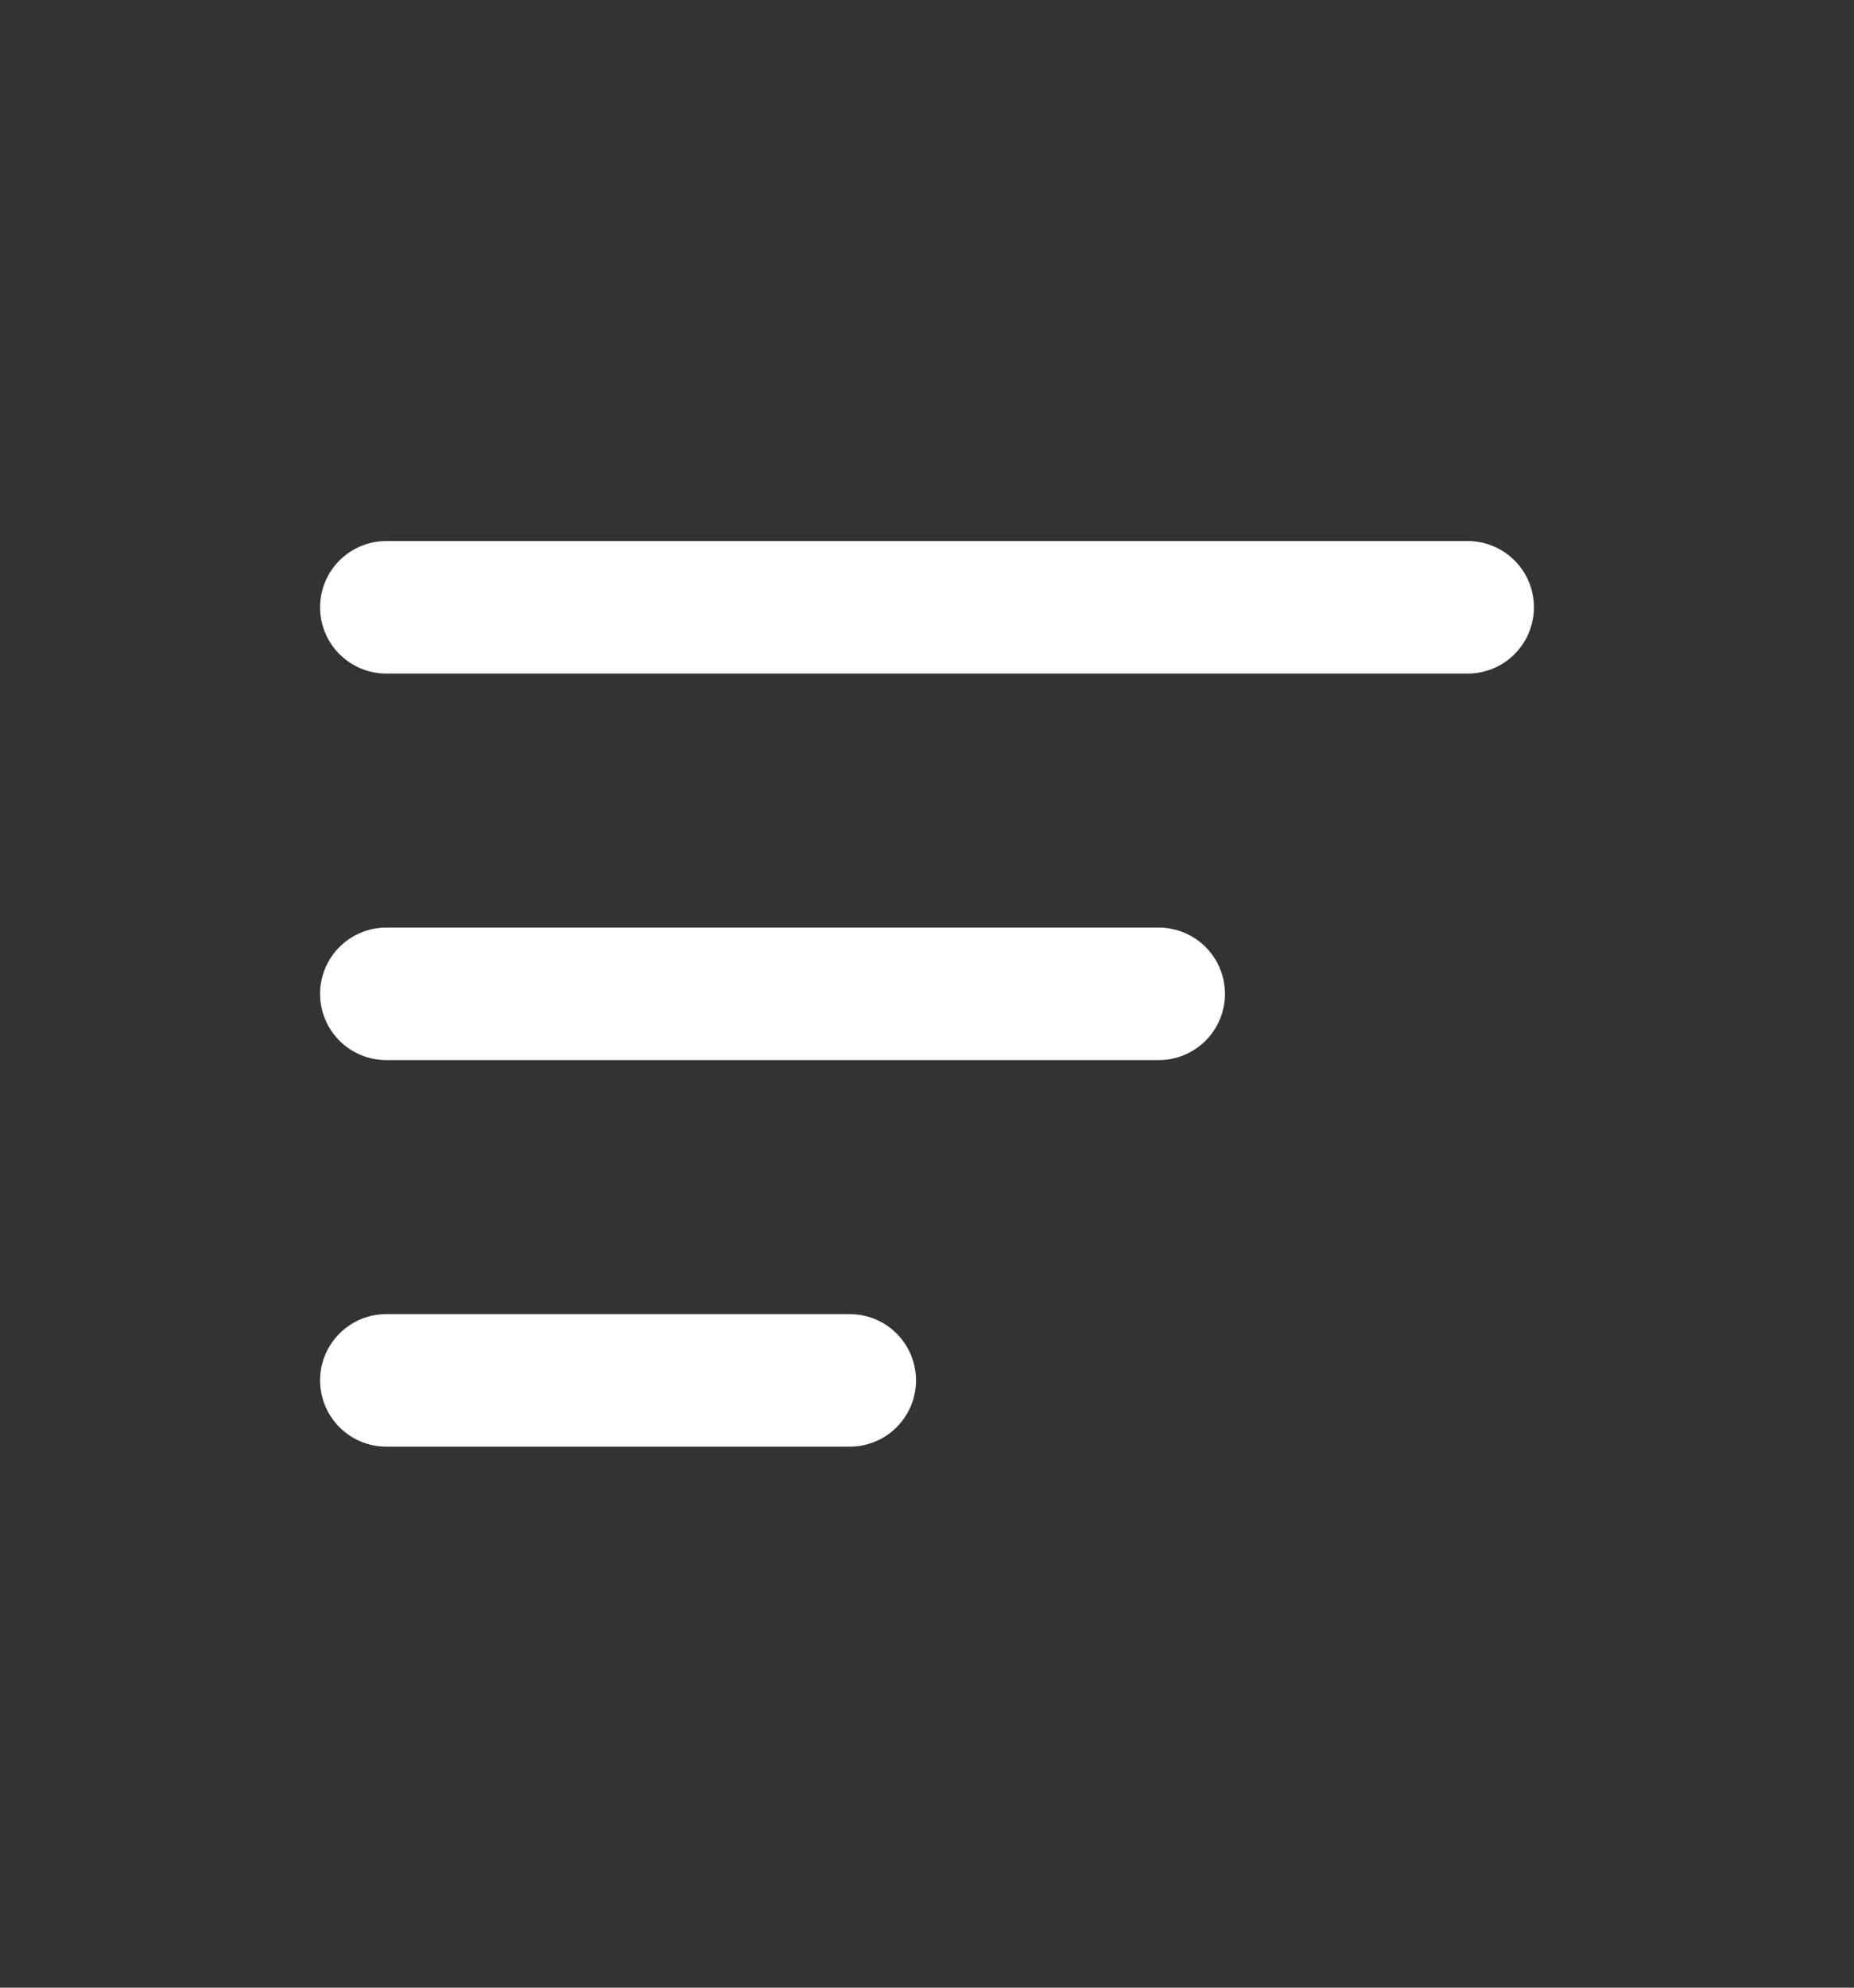 <?xml version="1.0" encoding="UTF-8"?> <svg xmlns="http://www.w3.org/2000/svg" width="14" height="15" viewBox="0 0 14 15" fill="none"><rect x="0" y="0" width="14" height="15" fill="#333333" stroke="none"/> <path d="M2.917 4.583H11.083" stroke="white" stroke-linecap="round"></path> <path d="M2.917 7.5H8.75" stroke="white" stroke-linecap="round"></path> <path d="M2.917 10.417H6.417" stroke="white" stroke-linecap="round"></path> </svg> 